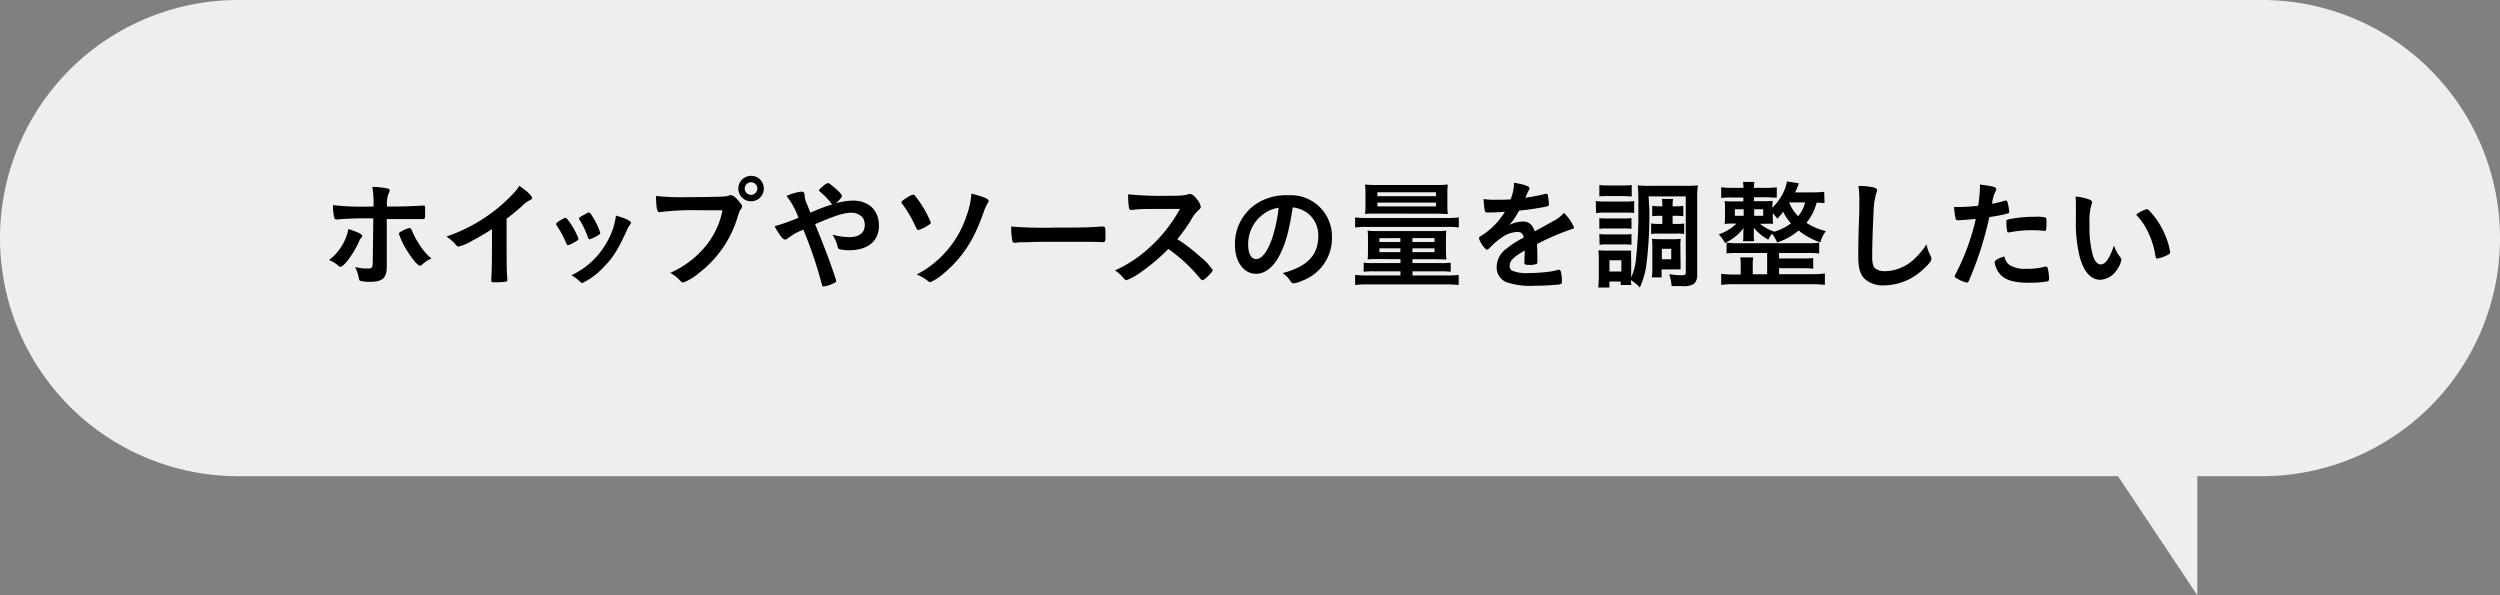 <svg xmlns="http://www.w3.org/2000/svg" width="420" height="100" viewBox="0 0 420 100"><rect x="0" y="0" width="420" height="100" fill="#808080" stroke="none"/><defs><style>.cls-1{fill:#eee;}</style></defs><title>other_b5</title><g id="text_image"><path class="cls-1" d="M380 0h-340a40 40 0 0 0 0 80h315.82l13.33 20v-20h10.85a40 40 0 0 0 0-80z"/><path d="M60.86 39.64c0 .1 0 .16-.2.34a2.56 2.56 0 0 0-.42.76c-.89 1.94-2.47 4.08-3.05 4.08-.12 0-.16 0-.58-.38a4.84 4.84 0 0 0-1.34-.74 8.77 8.77 0 0 0 3.27-5.22c1.62.52 2.32.88 2.32 1.16zm1.86-2.94a53.27 53.27 0 0 0-6.19.18.4.4 0 0 1-.38-.32 8.08 8.08 0 0 1-.2-2.1 41.33 41.33 0 0 0 6.05.24h.76v-.54a14.57 14.57 0 0 0-.22-2.76 12.53 12.53 0 0 1 2.7.3.3.3 0 0 1 .22.32 1.07 1.07 0 0 1-.14.44 4 4 0 0 0-.32 1.68v.56h1.3c1.3 0 3.86-.1 4.66-.16a.75.75 0 0 1 .22 0 .22.22 0 0 1 .24.2v.94c0 1.06 0 1.12-.42 1.12h-6.02v7.96c0 1.94-.7 2.58-2.78 2.58a5.69 5.69 0 0 1-1.68-.16c-.14-.06-.18-.16-.24-.46a7.27 7.27 0 0 0-.62-1.86 8.62 8.62 0 0 0 2.1.26c.72 0 .86-.16.86-1.06zm8.14 7.8a.45.45 0 0 1-.28.14c-.36 0-1.08-.82-2-2.22a13.8 13.8 0 0 1-1.56-3.12c0-.16.14-.3.46-.46a5.25 5.25 0 0 1 1.32-.54c.16 0 .24.1.36.34a14.7 14.7 0 0 0 1.48 2.72 10 10 0 0 0 1.84 2.08 5.14 5.14 0 0 0-1.62 1.06zM85.11 41.12c0 2.52 0 4.38.12 5.74v.14c0 .22-.06.3-.26.32a12.2 12.2 0 0 1-1.76.1c-.62 0-.68 0-.68-.38v-.1c.08-1 .12-3.3.12-5.82v-2.64a32.56 32.56 0 0 1-3.18 1.88 8.91 8.91 0 0 1-2.4 1.06.52.52 0 0 1-.42-.22 7.48 7.48 0 0 0-1.65-1.46 27.58 27.58 0 0 0 5.77-2.74 27.23 27.23 0 0 0 5.8-4.84 5.15 5.15 0 0 0 .66-.94c1.26.84 2.16 1.68 2.16 2.06 0 .12-.08.22-.32.32a5.27 5.27 0 0 0-1.44 1.08c-.88.78-1.74 1.48-2.52 2.06zM95.11 40.82a17.26 17.26 0 0 0-1.22-2.38c-.44-.64-.46-.68-.46-.8s.22-.36.76-.66.68-.38.8-.38.22.08.54.5a12.72 12.72 0 0 1 1.66 3c0 .14-.14.28-.54.52a5.39 5.39 0 0 1-1.22.58c-.14-.04-.2-.12-.32-.38zm10.9-3.4a.39.39 0 0 1-.12.26 4.63 4.63 0 0 0-.58 1c-1.44 3.2-2.38 4.7-4 6.3a11.76 11.76 0 0 1-3.46 2.56.42.42 0 0 1-.34-.16 7.51 7.51 0 0 0-1.51-1.14 13.19 13.19 0 0 0 6.1-5.82 11.54 11.54 0 0 0 1.38-4.2c1.63.46 2.52.9 2.52 1.2zm-7.22 2.48a15.58 15.58 0 0 0-1.44-3 .3.3 0 0 1-.06-.2c0-.14.14-.24.76-.58s.78-.42.88-.42.26.1.5.5a12.56 12.56 0 0 1 1.42 2.94c0 .12-.1.22-.42.42a5.84 5.84 0 0 1-1.38.64c-.12-.02-.18-.1-.26-.3zM117.56 35.32a45.41 45.41 0 0 0-6.74.32.07.07 0 0 1-.06 0c-.38 0-.5-.66-.56-2.72a38.83 38.83 0 0 0 5.22.2c2.68 0 5.82-.06 6.32-.12a2.57 2.57 0 0 0 .84-.2.47.47 0 0 1 .22 0c.34 0 .76.32 1.4 1.08.38.48.46.6.46.82a.71.71 0 0 1-.2.44c-.2.24-.22.3-.66 1.7a18.55 18.55 0 0 1-6.34 9 9.34 9.34 0 0 1-2.64 1.62c-.22 0-.26 0-.72-.48a5.73 5.73 0 0 0-1.5-1.14 16 16 0 0 0 6.08-4.66 13.48 13.48 0 0 0 2.7-5.86h-3.82zm10.76-3.64a2.14 2.14 0 1 1-2.14-2.14 2.12 2.12 0 0 1 2.14 2.14zm-3.2 0a1.07 1.07 0 0 0 1.06 1.06 1.08 1.08 0 0 0 1.06-1.06 1.06 1.06 0 1 0-2.12 0zM143.26 33.7c2.7 0 4.4 1.62 4.4 4.22s-1.88 4.12-5 4.12a6.06 6.06 0 0 1-1.64-.18.41.41 0 0 1-.28-.34 6.66 6.66 0 0 0-.88-2.1 11.42 11.42 0 0 0 2.84.42c1.62 0 2.58-.74 2.58-2a2.37 2.37 0 0 0-.34-1.28 2.52 2.52 0 0 0-2-.82c-1.14 0-2.72.5-6 1.92 1.26 3.14 1.26 3.14 2 5.06.84 2.26 1.54 4.3 1.54 4.48s-.12.26-.52.44a5.9 5.9 0 0 1-1.58.5c-.2 0-.22 0-.42-.78a70.58 70.58 0 0 0-3-8.78 10.38 10.38 0 0 0-2.66 1.5.59.59 0 0 1-.38.16c-.26 0-.5-.2-.88-.74a11 11 0 0 1-.9-1.5 30.24 30.24 0 0 0 4-1.42 12.9 12.9 0 0 0-2-3.66 8.18 8.18 0 0 1 2.46-.72c.42 0 .52.12.58.66a3.58 3.58 0 0 0 .34 1.32s.2.46.62 1.54c1.76-.72 2.38-1 3.7-1.38a.36.36 0 0 1-.16-.14 11.33 11.33 0 0 0-2-2.06.38.38 0 0 1-.06-.18c0-.12 0-.12.68-.72a2.07 2.07 0 0 1 .78-.48.58.58 0 0 1 .32.12c1.22.92 2.06 1.76 2.06 2.1a3.75 3.75 0 0 1-1.08 1.18 11.12 11.12 0 0 1 2.88-.46zM153.58 37.58a18.87 18.87 0 0 0-2-3.32.51.51 0 0 1-.14-.28c0-.14.34-.44 1-.82a2.64 2.64 0 0 1 1-.46c.1 0 .2.06.34.26a18 18 0 0 1 2.6 4.42c0 .12-.08.22-.34.4a7.45 7.45 0 0 1-1.7.86c-.24 0-.24 0-.76-1.06zm12.5-3.82c0 .08 0 .18-.2.46a8 8 0 0 0-.66 1.52 34.32 34.32 0 0 1-1.64 3.9 19.73 19.73 0 0 1-5 6.26 8.21 8.21 0 0 1-2.28 1.5c-.16 0-.16 0-.7-.42a7.1 7.1 0 0 0-1.6-.86 17.11 17.11 0 0 0 8.38-9.86 13.51 13.51 0 0 0 .82-3.74c2.22.6 2.88.88 2.88 1.24zM177.08 38.24c3.66 0 5.76 0 7.78-.18h.26c.6 0 .6 0 .6 1.62 0 .82-.06 1-.4 1h-.08c-1.32-.06-2.06-.06-7.84-.06-2.12 0-3.18 0-5 .08h-.58a5.22 5.22 0 0 0-1.12.08h-.22a.36.36 0 0 1-.4-.28 12.81 12.81 0 0 1-.2-2.44 70.08 70.08 0 0 0 7.2.18zM201.67 43.16a8.78 8.78 0 0 1 2.06 2.22c0 .18-.26.5-.88 1.1-.46.44-.66.58-.8.58a.49.49 0 0 1-.3-.14l-1.14-1.3a26.29 26.29 0 0 0-4.34-3.8 31 31 0 0 1-4.54 3.86 10 10 0 0 1-2.46 1.38c-.2 0-.22 0-.7-.56a7.84 7.84 0 0 0-1.24-1.08 21.45 21.45 0 0 0 5.9-3.94 24.39 24.39 0 0 0 5-6.38c-6.76 0-6.76 0-7.86.16h-.32a.34.34 0 0 1-.38-.32 13.89 13.89 0 0 1-.14-2.3 54.27 54.27 0 0 0 6.38.26c1.18 0 2.42 0 3.08-.12a2.3 2.3 0 0 0 .72-.18.43.43 0 0 1 .24 0c.34 0 .7.28 1.18.92a2.85 2.85 0 0 1 .6 1.18c0 .24-.06.32-.58.8a6.29 6.29 0 0 0-1.08 1.5 28.92 28.92 0 0 1-2.28 3.18 27.4 27.4 0 0 1 3.88 2.98zM214.67 43.42c-1 1.66-2.28 2.58-3.64 2.58-2.08 0-3.56-2-3.56-4.88a8.07 8.07 0 0 1 4.34-7.32 9.41 9.41 0 0 1 4.68-1 6.92 6.92 0 0 1 7.28 6.92 7.61 7.61 0 0 1-5 7.44 4.77 4.77 0 0 1-1.44.44c-.24 0-.34-.08-.6-.46a4.2 4.2 0 0 0-1.26-1.26c4.12-1.06 6-3 6-6.24a4.68 4.68 0 0 0-1.94-3.94 5.07 5.07 0 0 0-2.36-.86c-.62 4.16-1.28 6.48-2.5 8.58zm-2.88-7.08a6.22 6.22 0 0 0-2.1 4.74c0 1.54.5 2.44 1.34 2.44 1 0 2-1.38 2.78-3.76a25.17 25.17 0 0 0 1-4.86 5.77 5.77 0 0 0-3.02 1.44zM227.66 36.52a13.43 13.43 0 0 0 2 .1h13.42a12.82 12.82 0 0 0 2-.1v1.7a11.81 11.81 0 0 0-1.92-.1h-13.5a12.82 12.82 0 0 0-2 .1zm3.86 7c-.74 0-1.2 0-1.76.06a14.92 14.92 0 0 0 .06-1.56v-1.86c0-.62 0-.9-.06-1.42a13.14 13.14 0 0 0 1.82.08h9.62a14.41 14.41 0 0 0 1.78-.08 13.89 13.89 0 0 0-.06 1.4v1.92a14.23 14.23 0 0 0 .08 1.54l-1.76-.06h-3.94v.66h4.82a10.35 10.35 0 0 0 1.6-.08v1.54a12.83 12.83 0 0 0-1.7-.08h-4.72v.7h5.6a15.73 15.73 0 0 0 2.16-.1v1.7a21.5 21.5 0 0 0-2.16-.1h-13.06a17.56 17.56 0 0 0-2.18.1v-1.7a15.88 15.88 0 0 0 2.18.1h5.44v-.7h-4.48a12.64 12.64 0 0 0-1.7.08v-1.54a10.35 10.35 0 0 0 1.6.08h4.58v-.66zm-.2-7.64c-1 0-1.5 0-2 .06a10.56 10.56 0 0 0 .08-1.58v-1.82a10.64 10.64 0 0 0-.08-1.54 19.16 19.16 0 0 0 2 .08h9.92a18.51 18.51 0 0 0 2-.08 10.47 10.47 0 0 0-.08 1.54v1.84a11.45 11.45 0 0 0 .08 1.58c-.46 0-.92-.06-2-.06zm.08-1.2h9.84v-.64h-9.84zm0-1.72h9.84v-.66h-9.84zm.34 7.06v.64h3.52v-.66zm0 1.7v.64h3.52v-.64zm5.54-1.06h3.72v-.66h-3.7zm0 1.7h3.72v-.64h-3.7zM256.16 42.08c-2 1.16-2.54 1.74-2.54 2.62a.83.83 0 0 0 .44.78 6.25 6.25 0 0 0 2.68.4 30.22 30.22 0 0 0 3.6-.24 12.91 12.91 0 0 0 1.46-.32h.1a.34.34 0 0 1 .3.24 6.59 6.59 0 0 1 .2 1.74c0 .3-.1.42-.36.48a37 37 0 0 1-4.16.22 12.5 12.5 0 0 1-4.7-.56 2.65 2.65 0 0 1-1.74-2.64 3.81 3.81 0 0 1 1.62-3 16.69 16.69 0 0 1 2.94-1.9c-.16-.66-.46-.94-1.08-.94a4.82 4.82 0 0 0-2.62.94 13.47 13.47 0 0 0-1.68 1.38c-.6.62-.66.66-.82.66s-.62-.46-1-1.16a2 2 0 0 1-.32-.74c0-.18 0-.22.52-.52a12.29 12.29 0 0 0 3.82-3.94c-1.42.1-2.16.12-2.94.12-.3 0-.36-.06-.46-.4a17.23 17.23 0 0 1-.18-1.86 11.87 11.87 0 0 0 2 .12c.78 0 1.64 0 2.54-.06a7.79 7.79 0 0 0 .58-2.8c1.78.3 2.6.6 2.6.94a.48.48 0 0 1-.08.24 12.83 12.83 0 0 0-.56 1.2.73.73 0 0 0-.06.14c1.14-.16 2.14-.36 2.84-.52a2.68 2.68 0 0 1 .64-.14.25.25 0 0 1 .28.18 11.91 11.91 0 0 1 .2 1.56c0 .22-.08.32-.34.38a40.6 40.6 0 0 1-4.68.7 11.26 11.26 0 0 1-1.64 2.42 5.26 5.26 0 0 1 2.38-.58c.9 0 1.5.52 1.9 1.64 2-1.08 3-1.66 3.16-1.74a6.09 6.09 0 0 0 1.74-1.34 7.32 7.32 0 0 1 1.7 2.44c0 .12-.08.2-.34.26a41 41 0 0 0-5.88 2.52c0 .36.06 1.28.06 1.92v1c0 .24 0 .36-.14.42a3 3 0 0 1-1.24.16c-.68 0-.8-.06-.8-.38v-.12c0-.58.06-1.34.06-1.82zM268.09 33.78a10.64 10.64 0 0 0 1.54.08h3.37a9.8 9.8 0 0 0 1.54-.08v2a12.34 12.34 0 0 0-1.46-.06h-3.4a10.82 10.82 0 0 0-1.54.08zm9 1.32a67.08 67.08 0 0 1-.54 9.7 13.66 13.66 0 0 1-1.06 3.5 6.93 6.93 0 0 0-1.49-1.24 4.75 4.75 0 0 0 .06.82h-1.78v-.58h-1.9v1h-1.88c.06-.56.1-1.26.1-1.84v-2.92a11.51 11.51 0 0 0-.08-1.5 9.57 9.57 0 0 0 1.3.06h4.22a11.19 11.19 0 0 0 0 1.38v3.14a9.84 9.84 0 0 0 .8-3.08 69.22 69.22 0 0 0 .4-8.84 33.13 33.13 0 0 0-.1-3.56 18.22 18.22 0 0 0 2 .08h6.09a16.73 16.73 0 0 0 2-.08 16.06 16.06 0 0 0-.1 2.18v12.9a1.86 1.86 0 0 1-.54 1.46 3.19 3.19 0 0 1-2 .38h-1.76a8.09 8.09 0 0 0-.4-2 13.5 13.5 0 0 0 2 .18c.64 0 .78-.08.78-.48v-12.76h-6.25zm-8.4 1.54a9.21 9.21 0 0 0 1.22.06h3a8.14 8.14 0 0 0 1.18-.06v1.8a8.94 8.94 0 0 0-1.18-.06h-3a9.42 9.42 0 0 0-1.22.06zm0 2.68a9.63 9.63 0 0 0 1.22.06h3a8.33 8.33 0 0 0 1.18-.06v1.8a9.42 9.42 0 0 0-1.22-.06h-2.94a9.5 9.5 0 0 0-1.2.06zm0-8.24a10.26 10.26 0 0 0 1.56.08h2.32a10.43 10.43 0 0 0 1.56-.08v1.92c-.46 0-.86-.06-1.56-.06h-2.32c-.7 0-1.08 0-1.56.06zm1.7 14.54h2v-1.9h-2zm8.32-9.36a9.58 9.58 0 0 0-1.14.06v-1.74a6.87 6.87 0 0 0 1.12.08h.58a6.85 6.85 0 0 0-.08-1.24h1.89a6.18 6.18 0 0 0-.08 1.24h.64a6.59 6.59 0 0 0 1.16-.08v1.74a9 9 0 0 0-1.16-.06h-.64v1.36h.78a6.31 6.31 0 0 0 1.16-.08v1.78a5.78 5.78 0 0 0-1.16-.08h-3.25a6.21 6.21 0 0 0-1.14.08v-1.78a6.26 6.26 0 0 0 1.12.08h.76v-1.36zm3.63 8v1a2.82 2.82 0 0 0-.42 0h-2.77v1.34h-1.64a10.73 10.73 0 0 0 .08-1.58v-3.58a11.48 11.48 0 0 0-.06-1.32 11.2 11.2 0 0 0 1.28.06h2.25a9.77 9.77 0 0 0 1.3-.06 10.82 10.82 0 0 0-.06 1.26zm-3.15-.7h1.58v-1.76h-1.58zM306.52 34.12c-.36 0-.64-.06-1.32-.08a9.12 9.12 0 0 1-1.72 3.4 10.52 10.52 0 0 0 3.26 1.38 5.8 5.8 0 0 0-.92 1.9 12 12 0 0 1-3.66-2 9.9 9.9 0 0 1-3.6 2 6.39 6.39 0 0 0-.86-1.46 5.11 5.11 0 0 0-.62 1 8 8 0 0 1-2.44-2 1.08 1.08 0 0 1 0 .22v1.2a5.17 5.17 0 0 0 .06.84h-1.88a4.53 4.53 0 0 0 .06-.84v-.52a7.18 7.18 0 0 1 .06-.86 8.41 8.41 0 0 1-3.14 2.52 6 6 0 0 0-1.06-1.44 8 8 0 0 0 3-1.82h-.54a11.66 11.66 0 0 0-1.46.06 11.83 11.83 0 0 0 .06-1.26v-1.36a9.42 9.42 0 0 0-.06-1.22 13.08 13.08 0 0 0 1.52.06h1.62v-.66h-2a12.78 12.78 0 0 0-1.72.08v-1.8a13.16 13.16 0 0 0 1.74.1h2a5.82 5.82 0 0 0-.08-1h1.92a6.23 6.23 0 0 0-.08 1h2.16a12.61 12.61 0 0 0 1.68-.1v1.74c-.18 0-.72 0-1.64-.06h-2.2v.66h1.64a12.84 12.84 0 0 0 1.52-.06 8.6 8.6 0 0 0-.06 1.16 9.21 9.21 0 0 0 1.36-1.7 7.43 7.43 0 0 0 1.1-2.72l2 .32c-.3.78-.42 1.06-.64 1.52h3a18.41 18.41 0 0 0 1.88-.1zm-9.64 8.38h-4.88a16.28 16.28 0 0 0-1.94.08v-1.82a11.79 11.79 0 0 0 1.94.1h11.62a12.18 12.18 0 0 0 2-.1v1.82a17.21 17.21 0 0 0-2-.08h-4.74v.92h4a12.93 12.93 0 0 0 1.74-.08v1.8a13.71 13.71 0 0 0-1.74-.08h-4v1h5.52a15.14 15.14 0 0 0 2.18-.12v1.92a18.51 18.51 0 0 0-2.16-.12h-13.1a18.26 18.26 0 0 0-2.16.12v-1.86a15.41 15.41 0 0 0 2.16.12h1.12v-1.6a7.64 7.64 0 0 0-.08-1.28h2.18a8.11 8.11 0 0 0-.08 1.28v1.56h2.42zm-5.42-7.34v1.1h1.48v-1.1zm3.24 1.1h1.52v-1.1h-1.52zm3.24 2.7a8.41 8.41 0 0 0 2.94-1.44 7.84 7.84 0 0 1-1.3-1.94 10.25 10.25 0 0 1-1 1.16 5.64 5.64 0 0 0-.76-.9v.52a10.45 10.45 0 0 0 .06 1.24 11.8 11.8 0 0 0-1.44 0h-.76a7.12 7.12 0 0 0 2.38 1.3zm2.66-4.88a1.33 1.33 0 0 1 .12.24 6.24 6.24 0 0 0 1.38 2 5.62 5.62 0 0 0 1.16-2.32h-2.62zM314.71 31.48c.5.14.64.24.64.46a1.23 1.23 0 0 1-.12.48 11.3 11.3 0 0 0-.46 3c-.16 3.22-.24 5.72-.24 7.7a5.09 5.09 0 0 0 .16 1.44c.22.66.92 1 2 1a7.33 7.33 0 0 0 5.06-2.2 11.92 11.92 0 0 0 1.9-2.32 6.83 6.83 0 0 0 .72 2 1.19 1.19 0 0 1 .1.46c0 .36-.38.84-1.38 1.74a9.62 9.62 0 0 1-6.48 2.7 4.59 4.59 0 0 1-3.36-1.1c-.77-.8-1.06-1.84-1.06-3.82 0-1.56 0-2.76.17-7.42v-1.3a20.61 20.61 0 0 0-.13-3.06 11.44 11.44 0 0 1 2.48.24zM329.21 37h-.12a1.08 1.08 0 0 1-.22 0c-.18 0-.28-.08-.34-.34a10.58 10.58 0 0 1-.24-1.88h.64a27.47 27.47 0 0 0 3.4-.22 21.82 21.82 0 0 0 .3-3.16v-.4c2.32.3 2.76.44 2.74.8a.86.86 0 0 1-.12.34 6.18 6.18 0 0 0-.58 2.1 18.14 18.14 0 0 0 2.18-.54.27.27 0 0 1 .16 0c.18 0 .22.08.38.78a9.18 9.18 0 0 1 .16 1.12c0 .14-.06.22-.24.26a22.69 22.69 0 0 1-3.1.6 57.28 57.28 0 0 1-3.42 10.66c-.1.26-.2.36-.32.36a5.09 5.09 0 0 1-1.64-.66c-.34-.18-.44-.28-.44-.38a1.26 1.26 0 0 1 .16-.42 37.76 37.76 0 0 0 3.38-9.24c-.88.08-1.5.14-2.72.22zm8.54 7.6a4.74 4.74 0 0 0 2.6.56 11.56 11.56 0 0 0 3.06-.32 1.16 1.16 0 0 1 .28-.06.29.29 0 0 1 .31.22 7.12 7.12 0 0 1 .24 1.86c0 .26-.08.36-.34.42a16.25 16.25 0 0 1-3 .22c-2.5 0-3.9-.4-4.82-1.36a3.51 3.51 0 0 1-.78-1.32 2.57 2.57 0 0 1-.2-.74c0-.34.6-.7 1.64-1a2.25 2.25 0 0 0 1.01 1.54zm5.62-5.82a16.49 16.49 0 0 0-1.94-.1 18.36 18.36 0 0 0-3.86.36.34.34 0 0 1-.14 0 .2.2 0 0 1-.22-.16 9.22 9.22 0 0 1-.14-1.54c0-.26 0-.38.2-.44a3.16 3.16 0 0 1 .62-.14 21.11 21.11 0 0 1 3.9-.34 5.88 5.88 0 0 1 1.9.14c.1.08.12.24.12.9a6.57 6.57 0 0 1-.08 1.22.2.2 0 0 1-.2.1.5.5 0 0 1-.16.02zM348.75 34.82c0-.58 0-1.36-.06-1.8a9 9 0 0 1 2.14.44c.48.18.64.3.64.52a.6.6 0 0 1-.08.32 9 9 0 0 0-.34 3.26 17.7 17.7 0 0 0 .56 5.38c.3.94.76 1.48 1.3 1.48.82 0 1.5-1 2.24-3.18a6 6 0 0 0 1.08 2 .74.74 0 0 1 .16.42 3.76 3.76 0 0 1-.7 1.58 3.52 3.52 0 0 1-2.84 1.76c-1.54 0-2.7-1.24-3.42-3.7a23.49 23.49 0 0 1-.68-6.42zm11.9.32a.59.59 0 0 1 .38.2 13.27 13.27 0 0 1 2.7 4.12 12.34 12.34 0 0 1 .86 2.9c0 .2-.1.3-.52.52a6.35 6.35 0 0 1-1.64.56c-.18 0-.26-.1-.32-.46a13.89 13.89 0 0 0-1.24-4 10.67 10.67 0 0 0-2-2.9 4.94 4.94 0 0 1 1.78-.94z"/></g></svg>